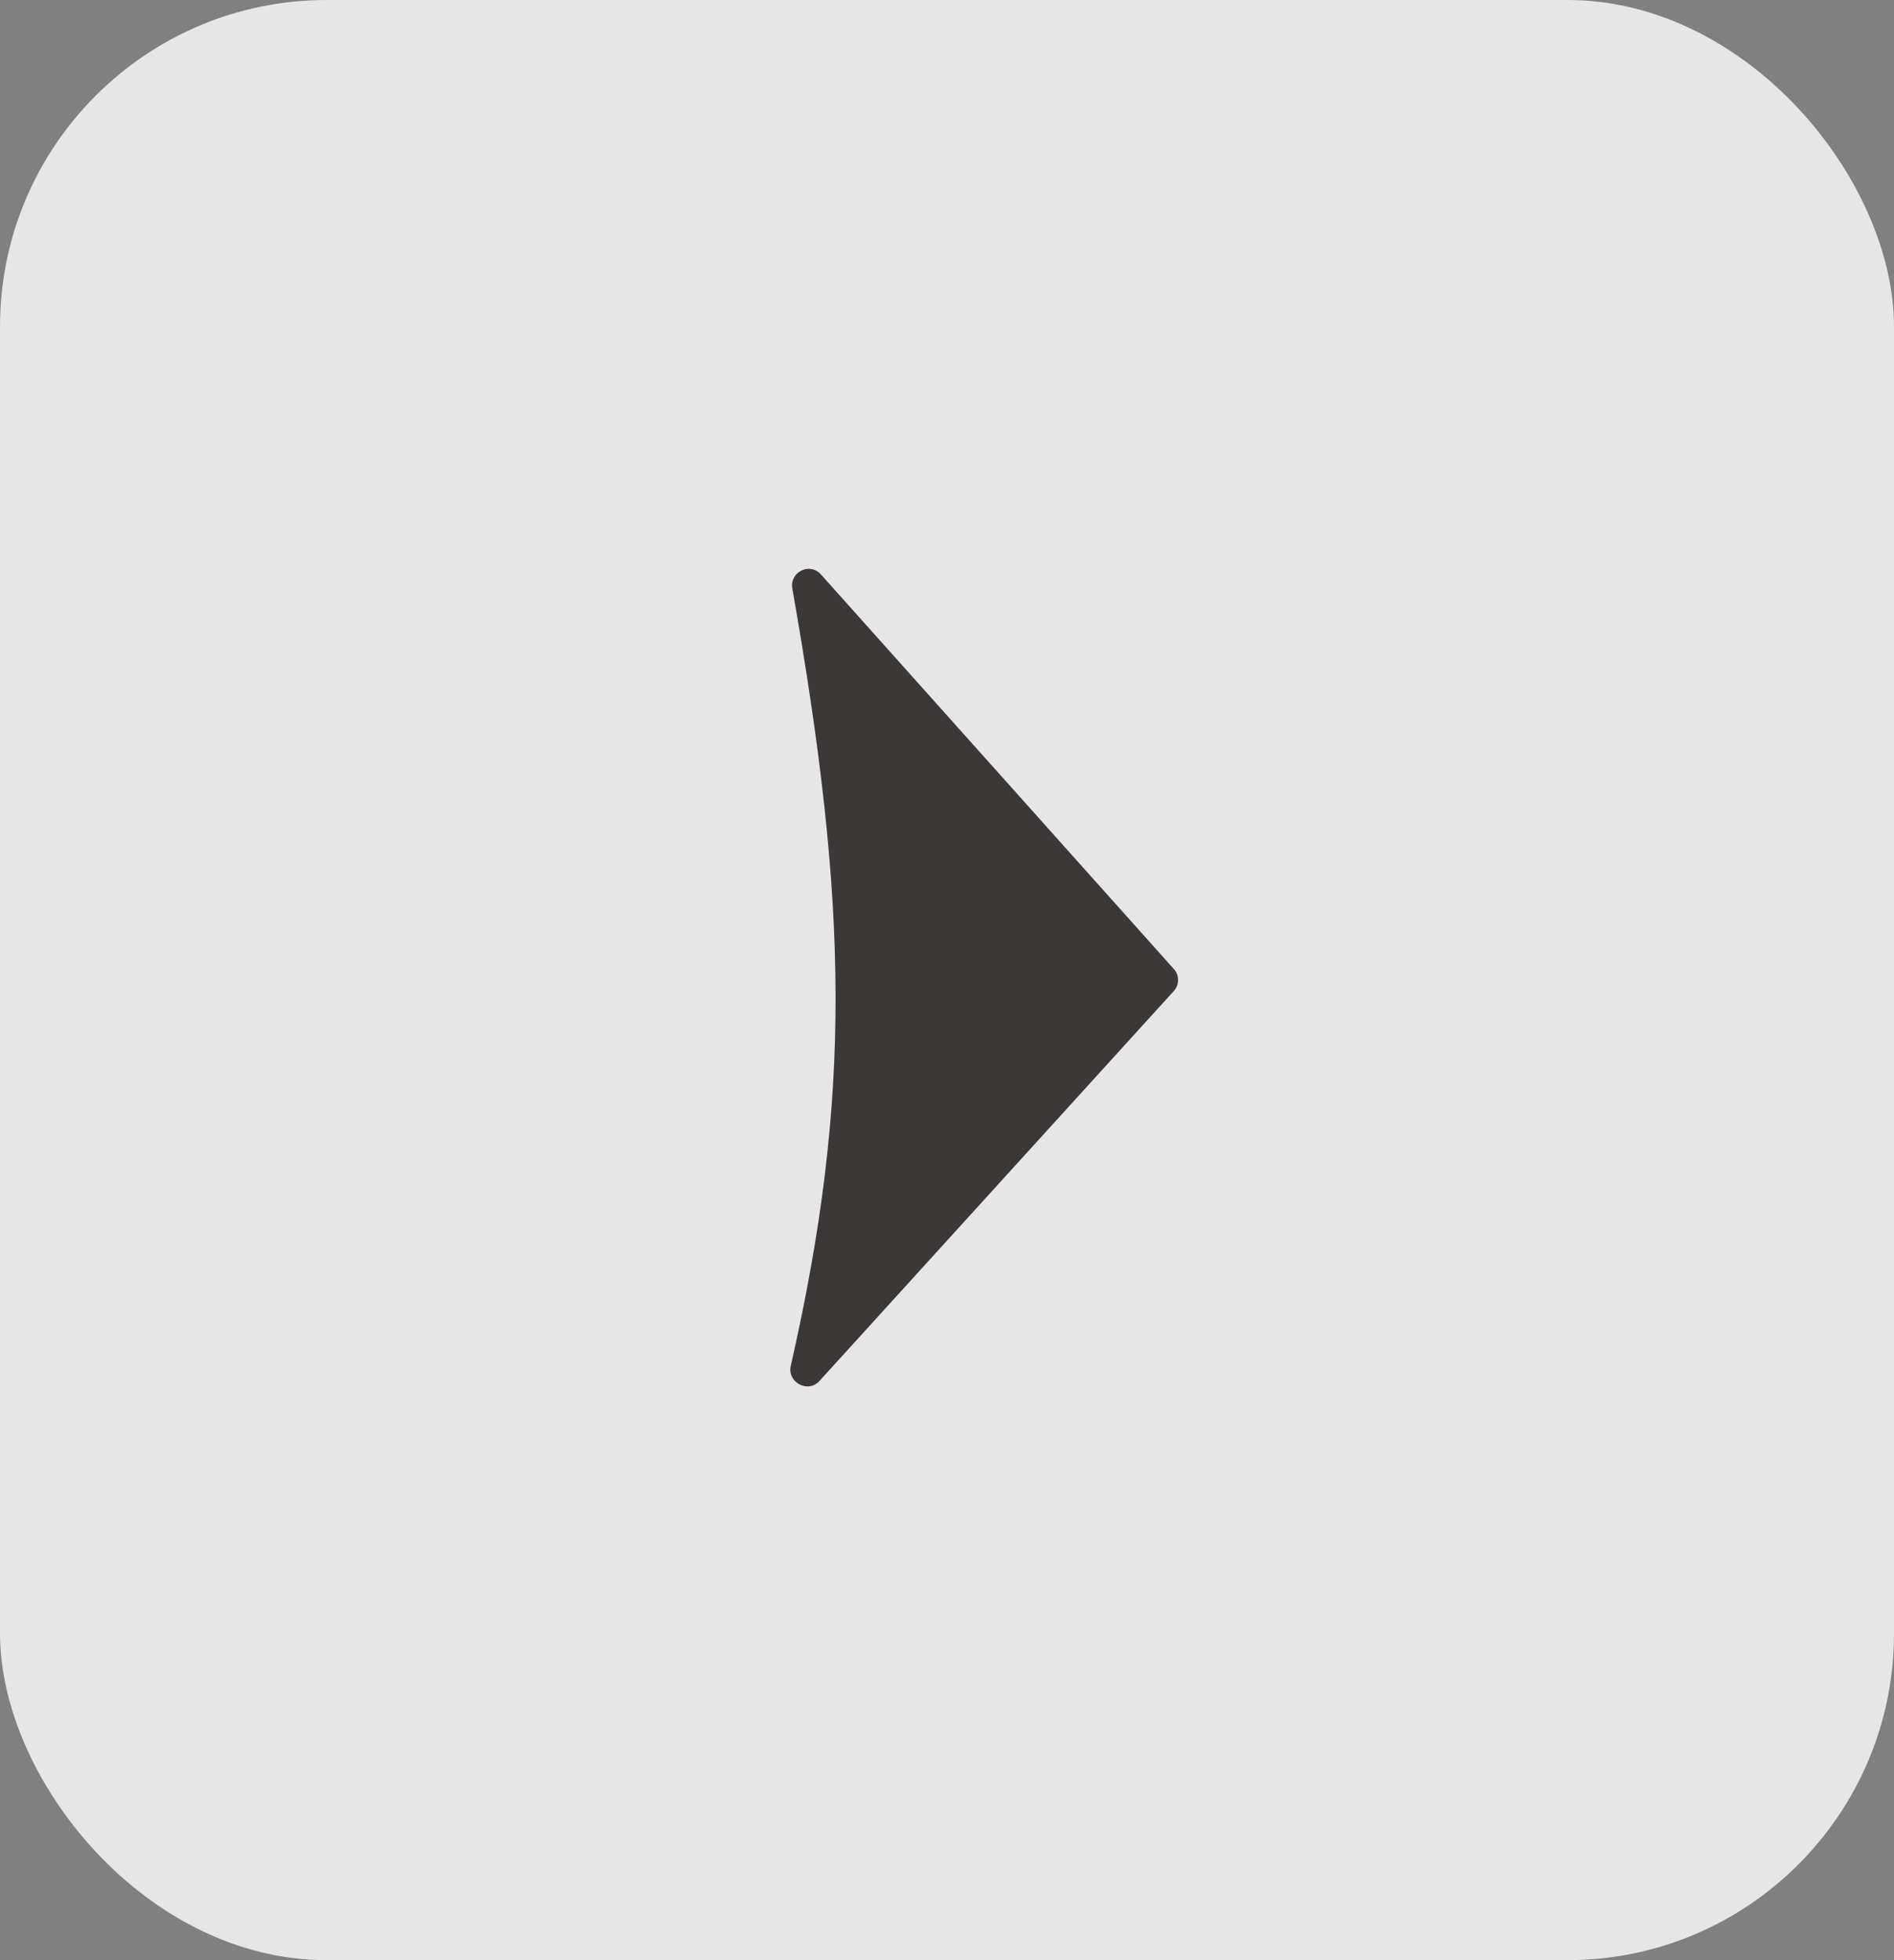 <svg width="58" height="60" viewBox="0 0 58 60" fill="none" xmlns="http://www.w3.org/2000/svg">
<rect x="0" y="0" width="58" height="60" fill="#808080" stroke="none"/>
<rect width="58" height="60" rx="10" fill="white" fill-opacity="0.8"/>
<path d="M25.135 17.579L35.949 29.664C36.12 29.855 36.119 30.144 35.947 30.334L25.093 42.273C24.743 42.658 24.101 42.315 24.216 41.808C26.106 33.499 25.968 27.708 24.263 18.009C24.176 17.511 24.798 17.202 25.135 17.579Z" fill="#3C3838"/>
</svg>
